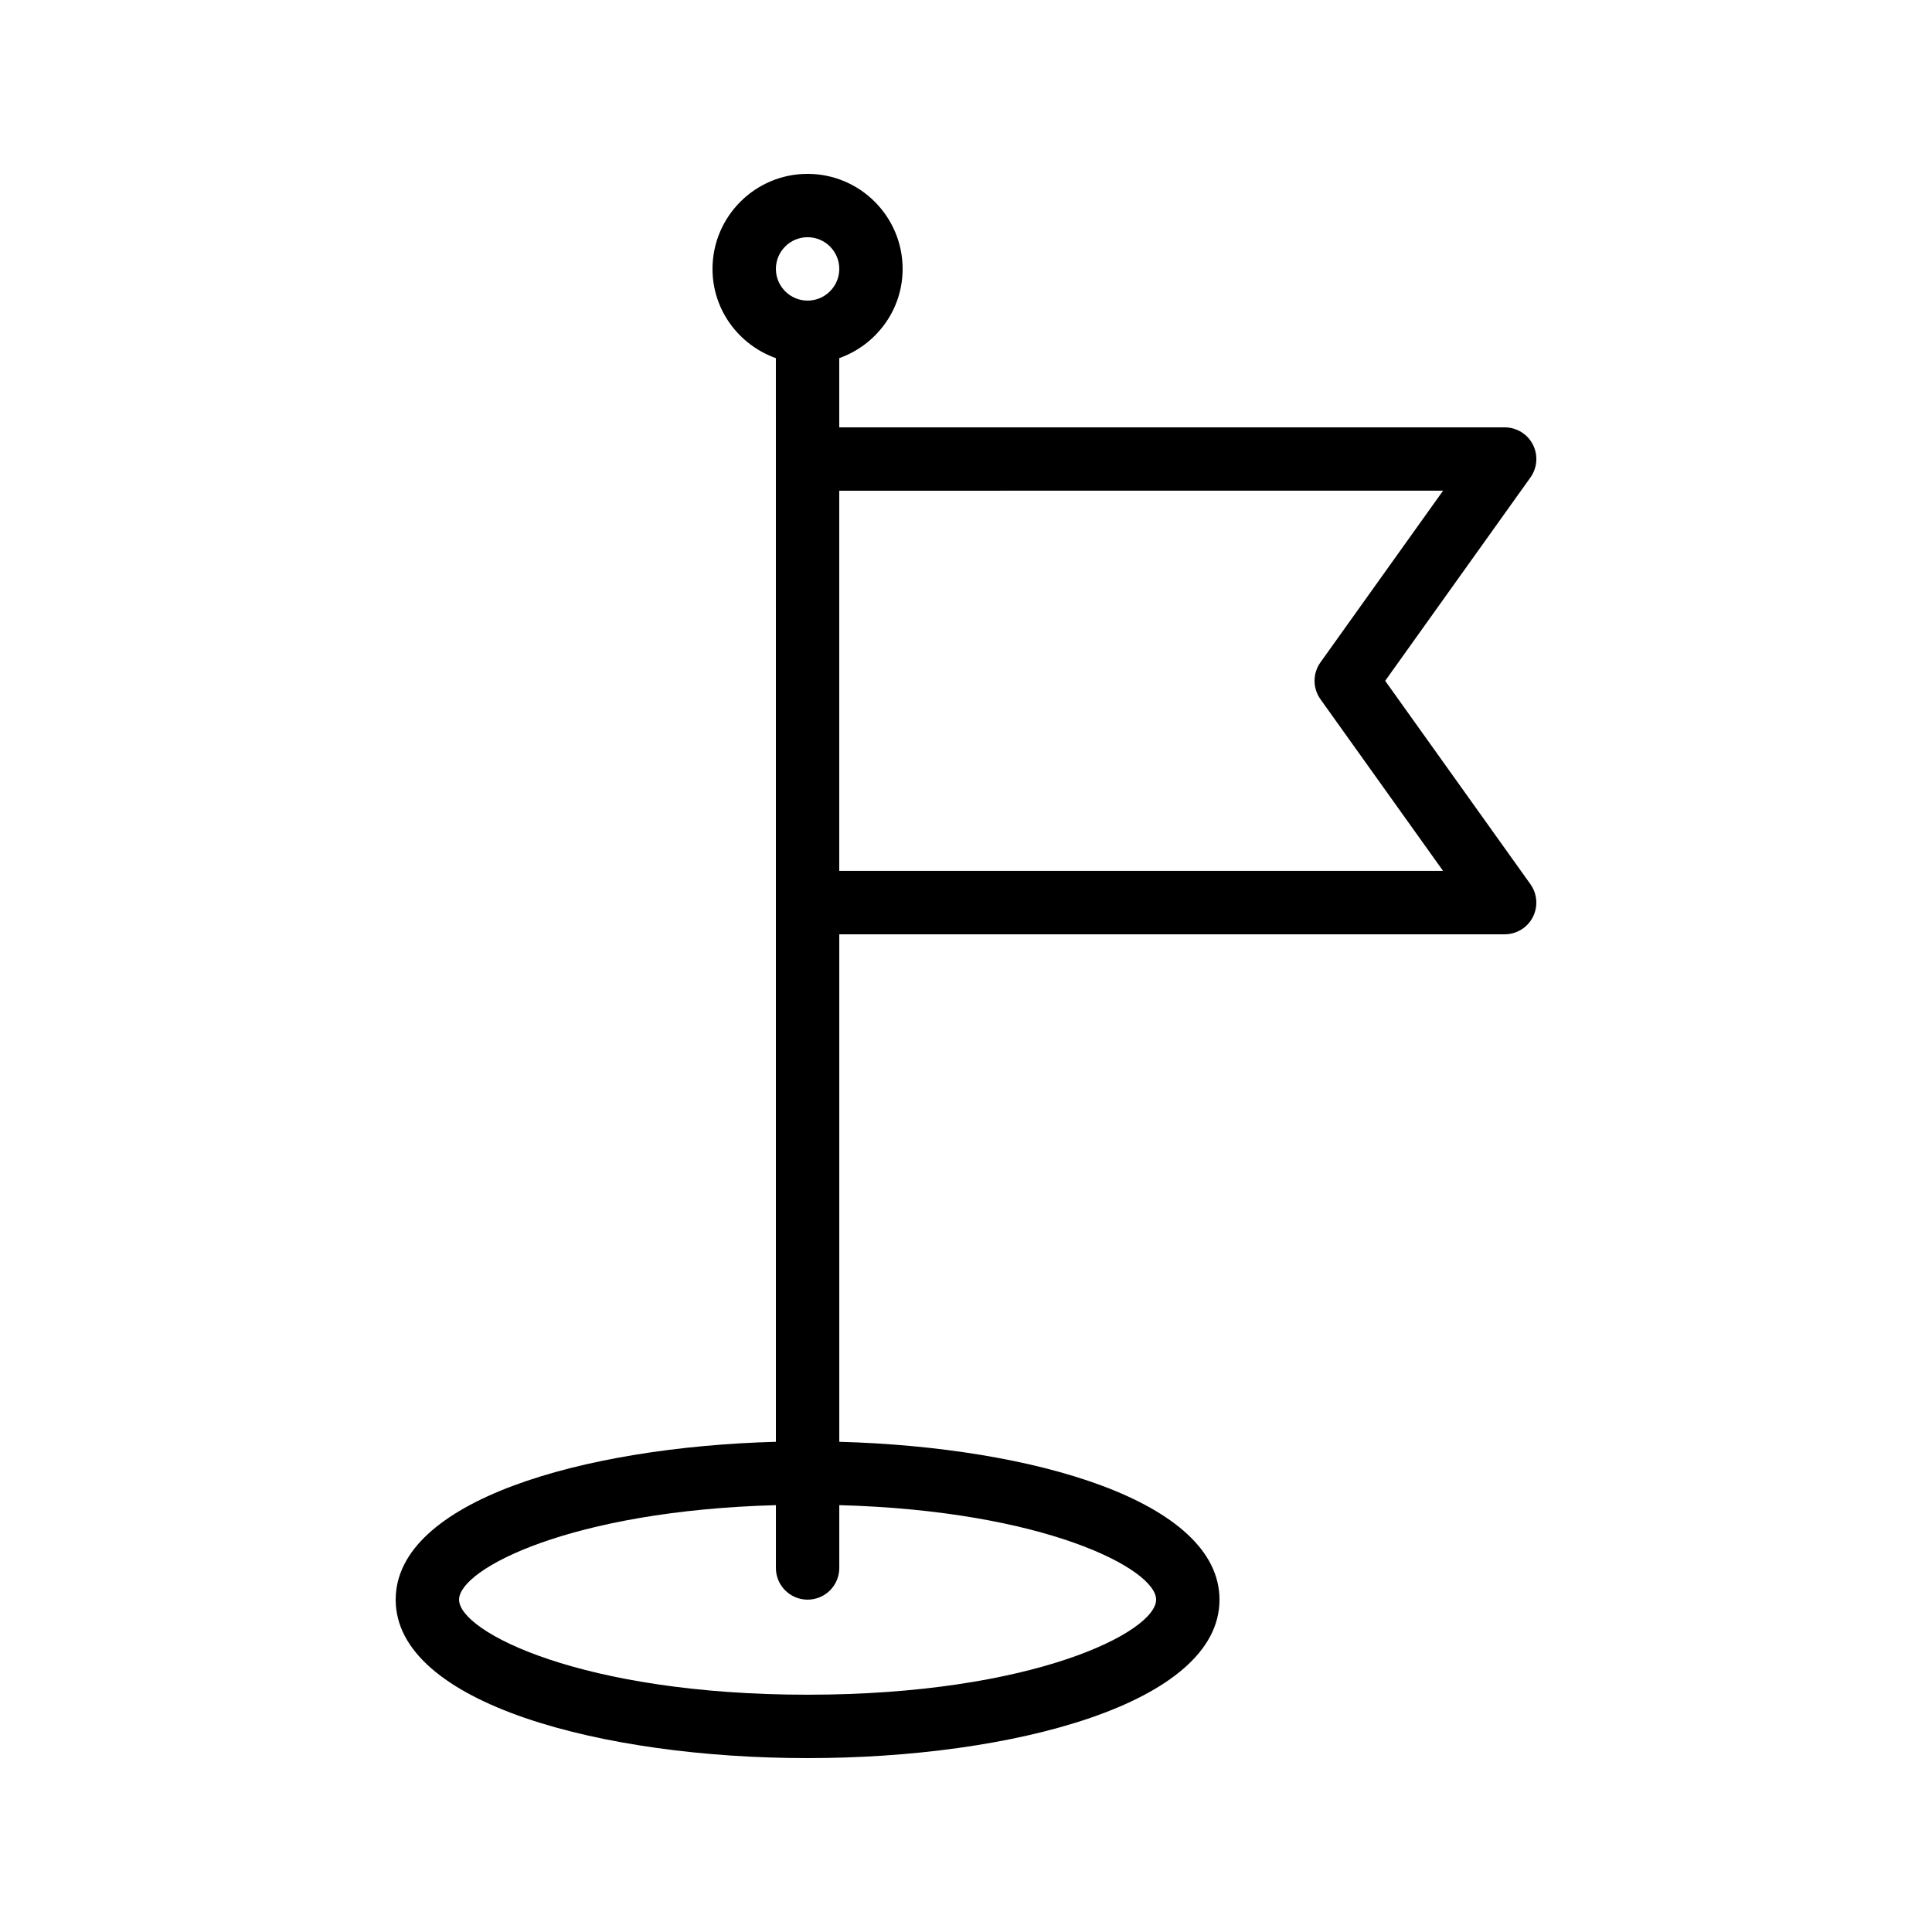 <?xml version="1.0" encoding="UTF-8"?>
<!-- Uploaded to: SVG Repo, www.svgrepo.com, Generator: SVG Repo Mixer Tools -->
<svg fill="#000000" width="800px" height="800px" version="1.1" viewBox="144 144 512 512" xmlns="http://www.w3.org/2000/svg">
 <path d="m349.62 383.2v142.89c-51.367 1.41-100.76 15.707-100.76 41.844 0 27.559 54.914 41.984 109.16 41.984 54.242 0 109.16-14.426 109.16-41.984 0-26.137-49.395-40.438-100.76-41.844l-0.004-134.49h176.33c3.144 0 6.027-1.754 7.465-4.551 1.438-2.805 1.191-6.168-0.633-8.727l-38.492-53.898 38.5-53.898c1.824-2.559 2.07-5.922 0.633-8.727-1.441-2.793-4.324-4.547-7.469-4.547h-176.34v-18.34c9.754-3.481 16.793-12.715 16.793-23.645 0-13.891-11.301-25.191-25.191-25.191s-25.191 11.301-25.191 25.191c0 10.934 7.039 20.164 16.793 23.645l0.004 26.734zm176.81-109.16-32.5 45.5c-2.082 2.918-2.082 6.84 0 9.758l32.5 45.504h-160.02v-100.76zm-168.41-67.176c4.629 0 8.398 3.766 8.398 8.398 0 4.633-3.769 8.398-8.398 8.398s-8.398-3.766-8.398-8.398c0-4.633 3.769-8.398 8.398-8.398zm0 361.06c4.637 0 8.398-3.754 8.398-8.398v-16.648c54.375 1.477 83.965 16.91 83.965 25.047 0 8.551-32.602 25.191-92.363 25.191s-92.363-16.637-92.363-25.191c0-8.141 29.594-23.574 83.969-25.043l-0.004 16.648c0 4.641 3.762 8.395 8.398 8.395z"/>
</svg>